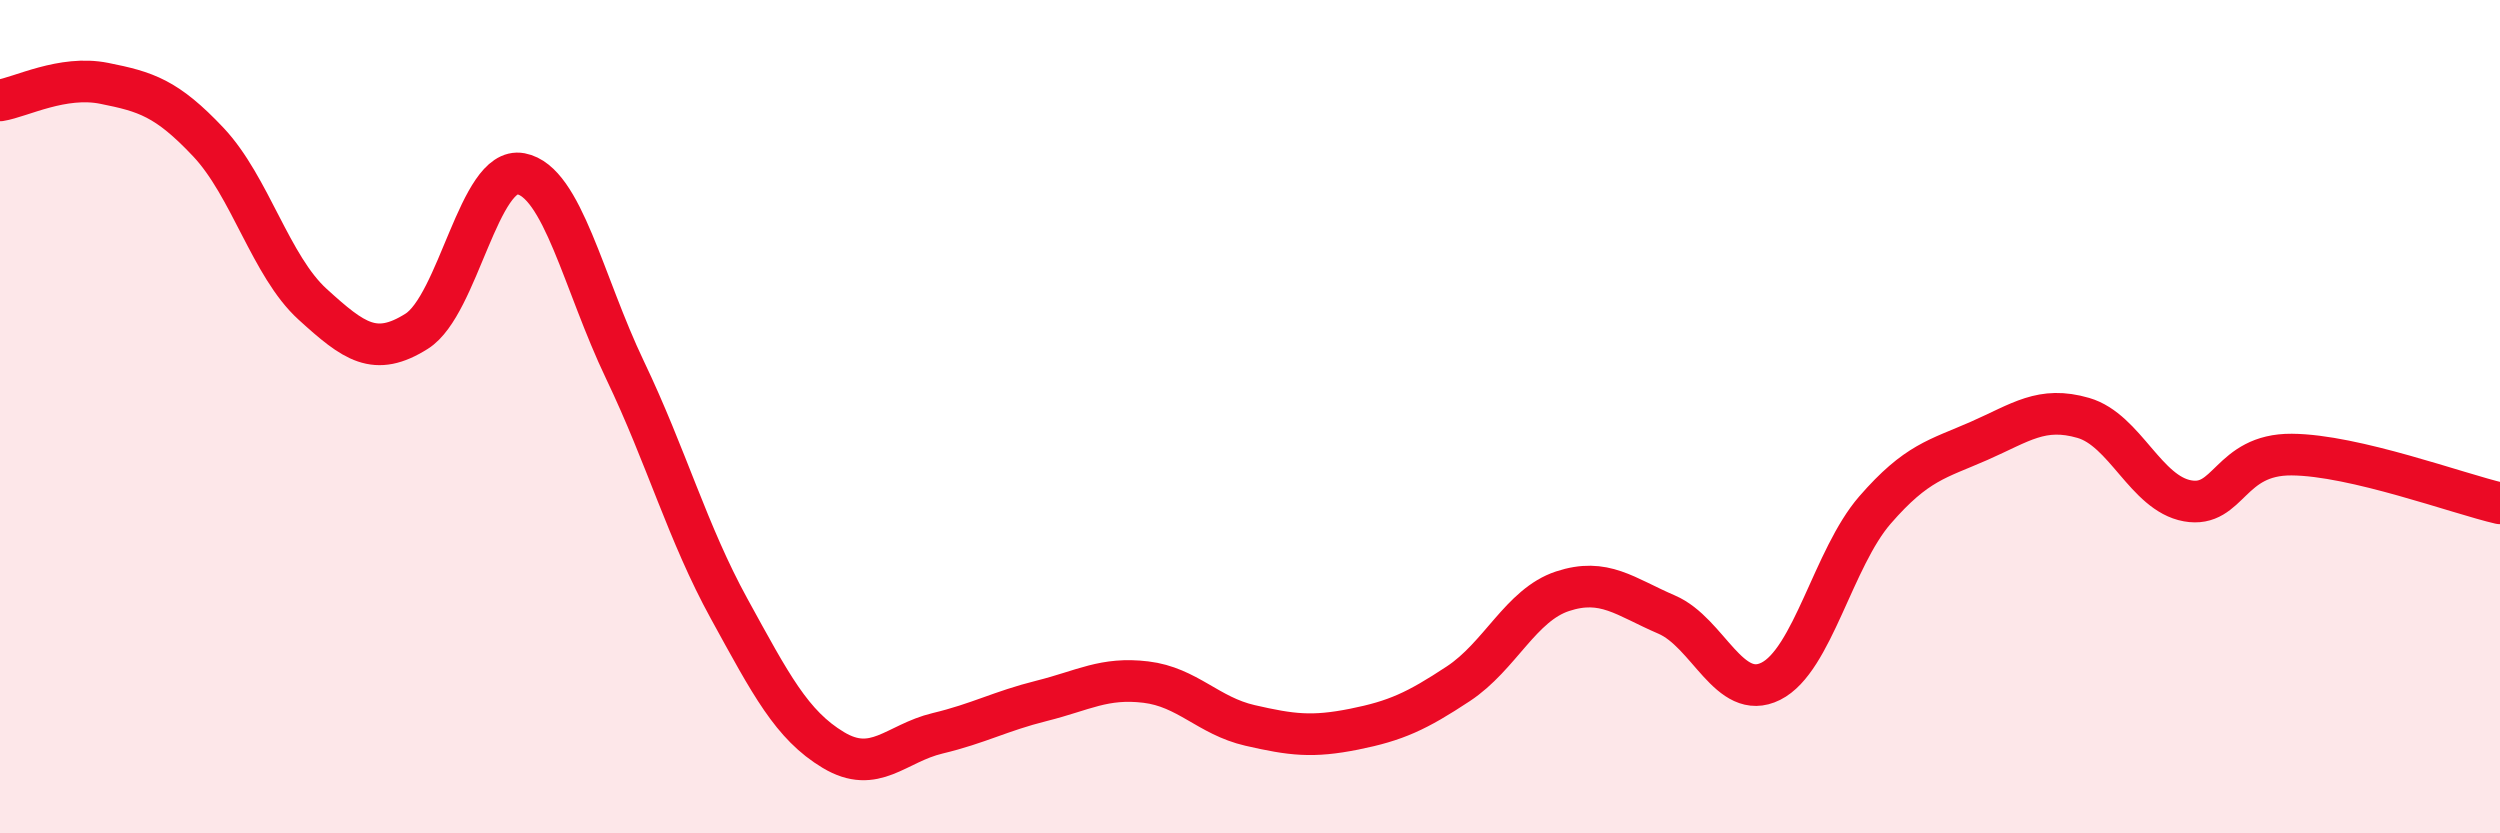 
    <svg width="60" height="20" viewBox="0 0 60 20" xmlns="http://www.w3.org/2000/svg">
      <path
        d="M 0,2.41 C 0.5,2.33 1.5,1.8 2.5,2 C 3.5,2.2 4,2.35 5,3.41 C 6,4.47 6.5,6.39 7.5,7.3 C 8.5,8.21 9,8.58 10,7.95 C 11,7.32 11.5,3.98 12.5,4.17 C 13.5,4.36 14,6.79 15,8.88 C 16,10.97 16.5,12.79 17.5,14.61 C 18.5,16.43 19,17.4 20,18 C 21,18.6 21.5,17.84 22.5,17.6 C 23.5,17.36 24,17.07 25,16.82 C 26,16.57 26.5,16.25 27.5,16.37 C 28.5,16.49 29,17.18 30,17.41 C 31,17.64 31.5,17.7 32.5,17.5 C 33.5,17.3 34,17.07 35,16.41 C 36,15.75 36.5,14.52 37.5,14.19 C 38.5,13.86 39,14.32 40,14.75 C 41,15.18 41.5,16.85 42.5,16.35 C 43.5,15.85 44,13.39 45,12.24 C 46,11.09 46.5,11.02 47.5,10.58 C 48.5,10.14 49,9.74 50,10.03 C 51,10.32 51.5,11.84 52.5,12.02 C 53.5,12.2 53.5,10.9 55,10.91 C 56.5,10.92 59,11.85 60,12.08L60 20L0 20Z"
        fill="#EB0A25"
        opacity="0.1"
        stroke-linecap="round"
        stroke-linejoin="round"
      />
      <path
        d="M 0,2.41 C 0.5,2.33 1.5,1.8 2.5,2 C 3.5,2.2 4,2.35 5,3.41 C 6,4.47 6.5,6.39 7.5,7.3 C 8.5,8.21 9,8.58 10,7.95 C 11,7.32 11.5,3.98 12.5,4.17 C 13.5,4.36 14,6.79 15,8.88 C 16,10.97 16.5,12.79 17.5,14.61 C 18.5,16.43 19,17.4 20,18 C 21,18.6 21.5,17.84 22.5,17.6 C 23.5,17.36 24,17.07 25,16.82 C 26,16.57 26.5,16.25 27.5,16.37 C 28.5,16.49 29,17.18 30,17.41 C 31,17.64 31.5,17.7 32.5,17.5 C 33.5,17.3 34,17.07 35,16.41 C 36,15.75 36.5,14.52 37.5,14.19 C 38.5,13.86 39,14.32 40,14.75 C 41,15.18 41.5,16.85 42.5,16.35 C 43.5,15.85 44,13.39 45,12.24 C 46,11.09 46.5,11.02 47.5,10.58 C 48.5,10.14 49,9.74 50,10.03 C 51,10.32 51.5,11.84 52.5,12.02 C 53.5,12.2 53.5,10.9 55,10.91 C 56.5,10.92 59,11.85 60,12.08"
        stroke="#EB0A25"
        stroke-width="1"
        fill="none"
        stroke-linecap="round"
        stroke-linejoin="round"
      />
    </svg>
  